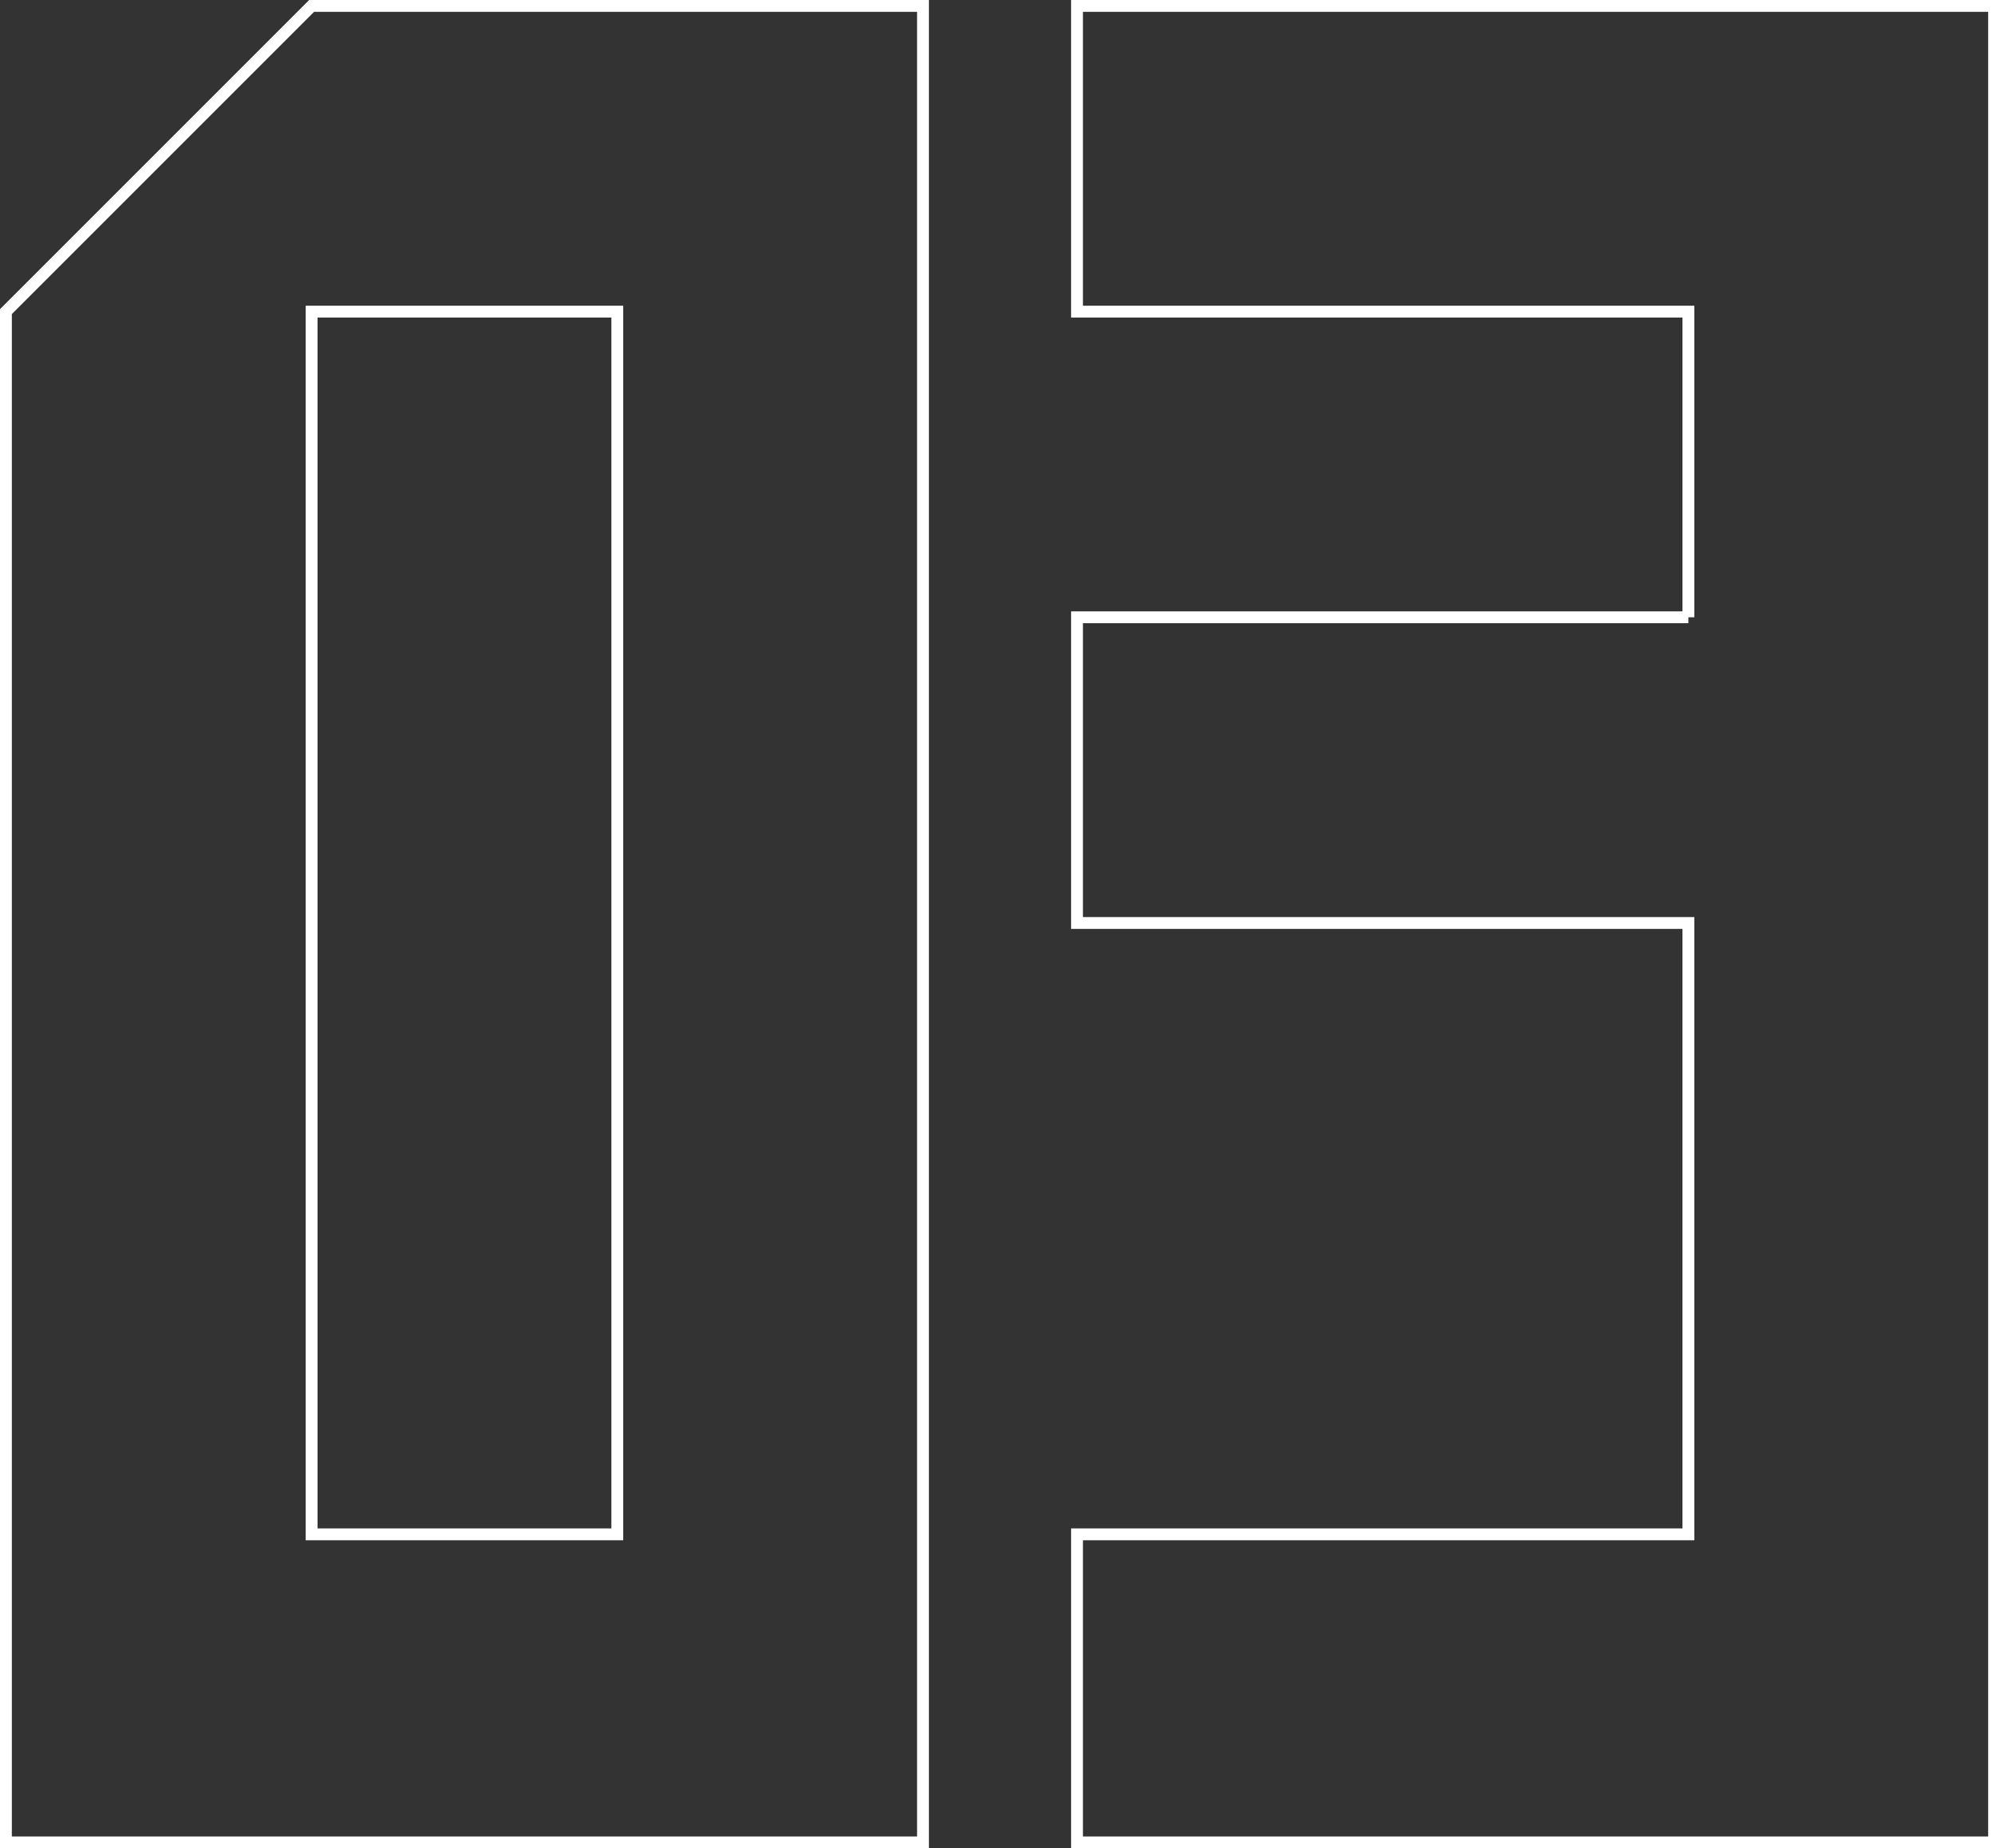 <svg xmlns="http://www.w3.org/2000/svg" id="Ebene_1" data-name="Ebene 1" viewBox="0 0 168.8 156"><rect x="0" y="0" width="168.8" height="156" fill="#333333" stroke="none"/><defs><style>      .cls-1 {        fill: none;        stroke: #fff;      }    </style></defs><path class="cls-1" d="M26.3.5h51.6v155H.5V26.3L26.3.5ZM52.1,26.3h-25.8v103.2h25.8V26.3Z"></path><path class="cls-1" d="M142.5,52.1v-25.8h-51.6V.5h77.4v155h-77.4v-26h51.6v-51.6h-51.6v-25.8h51.6Z"></path></svg>